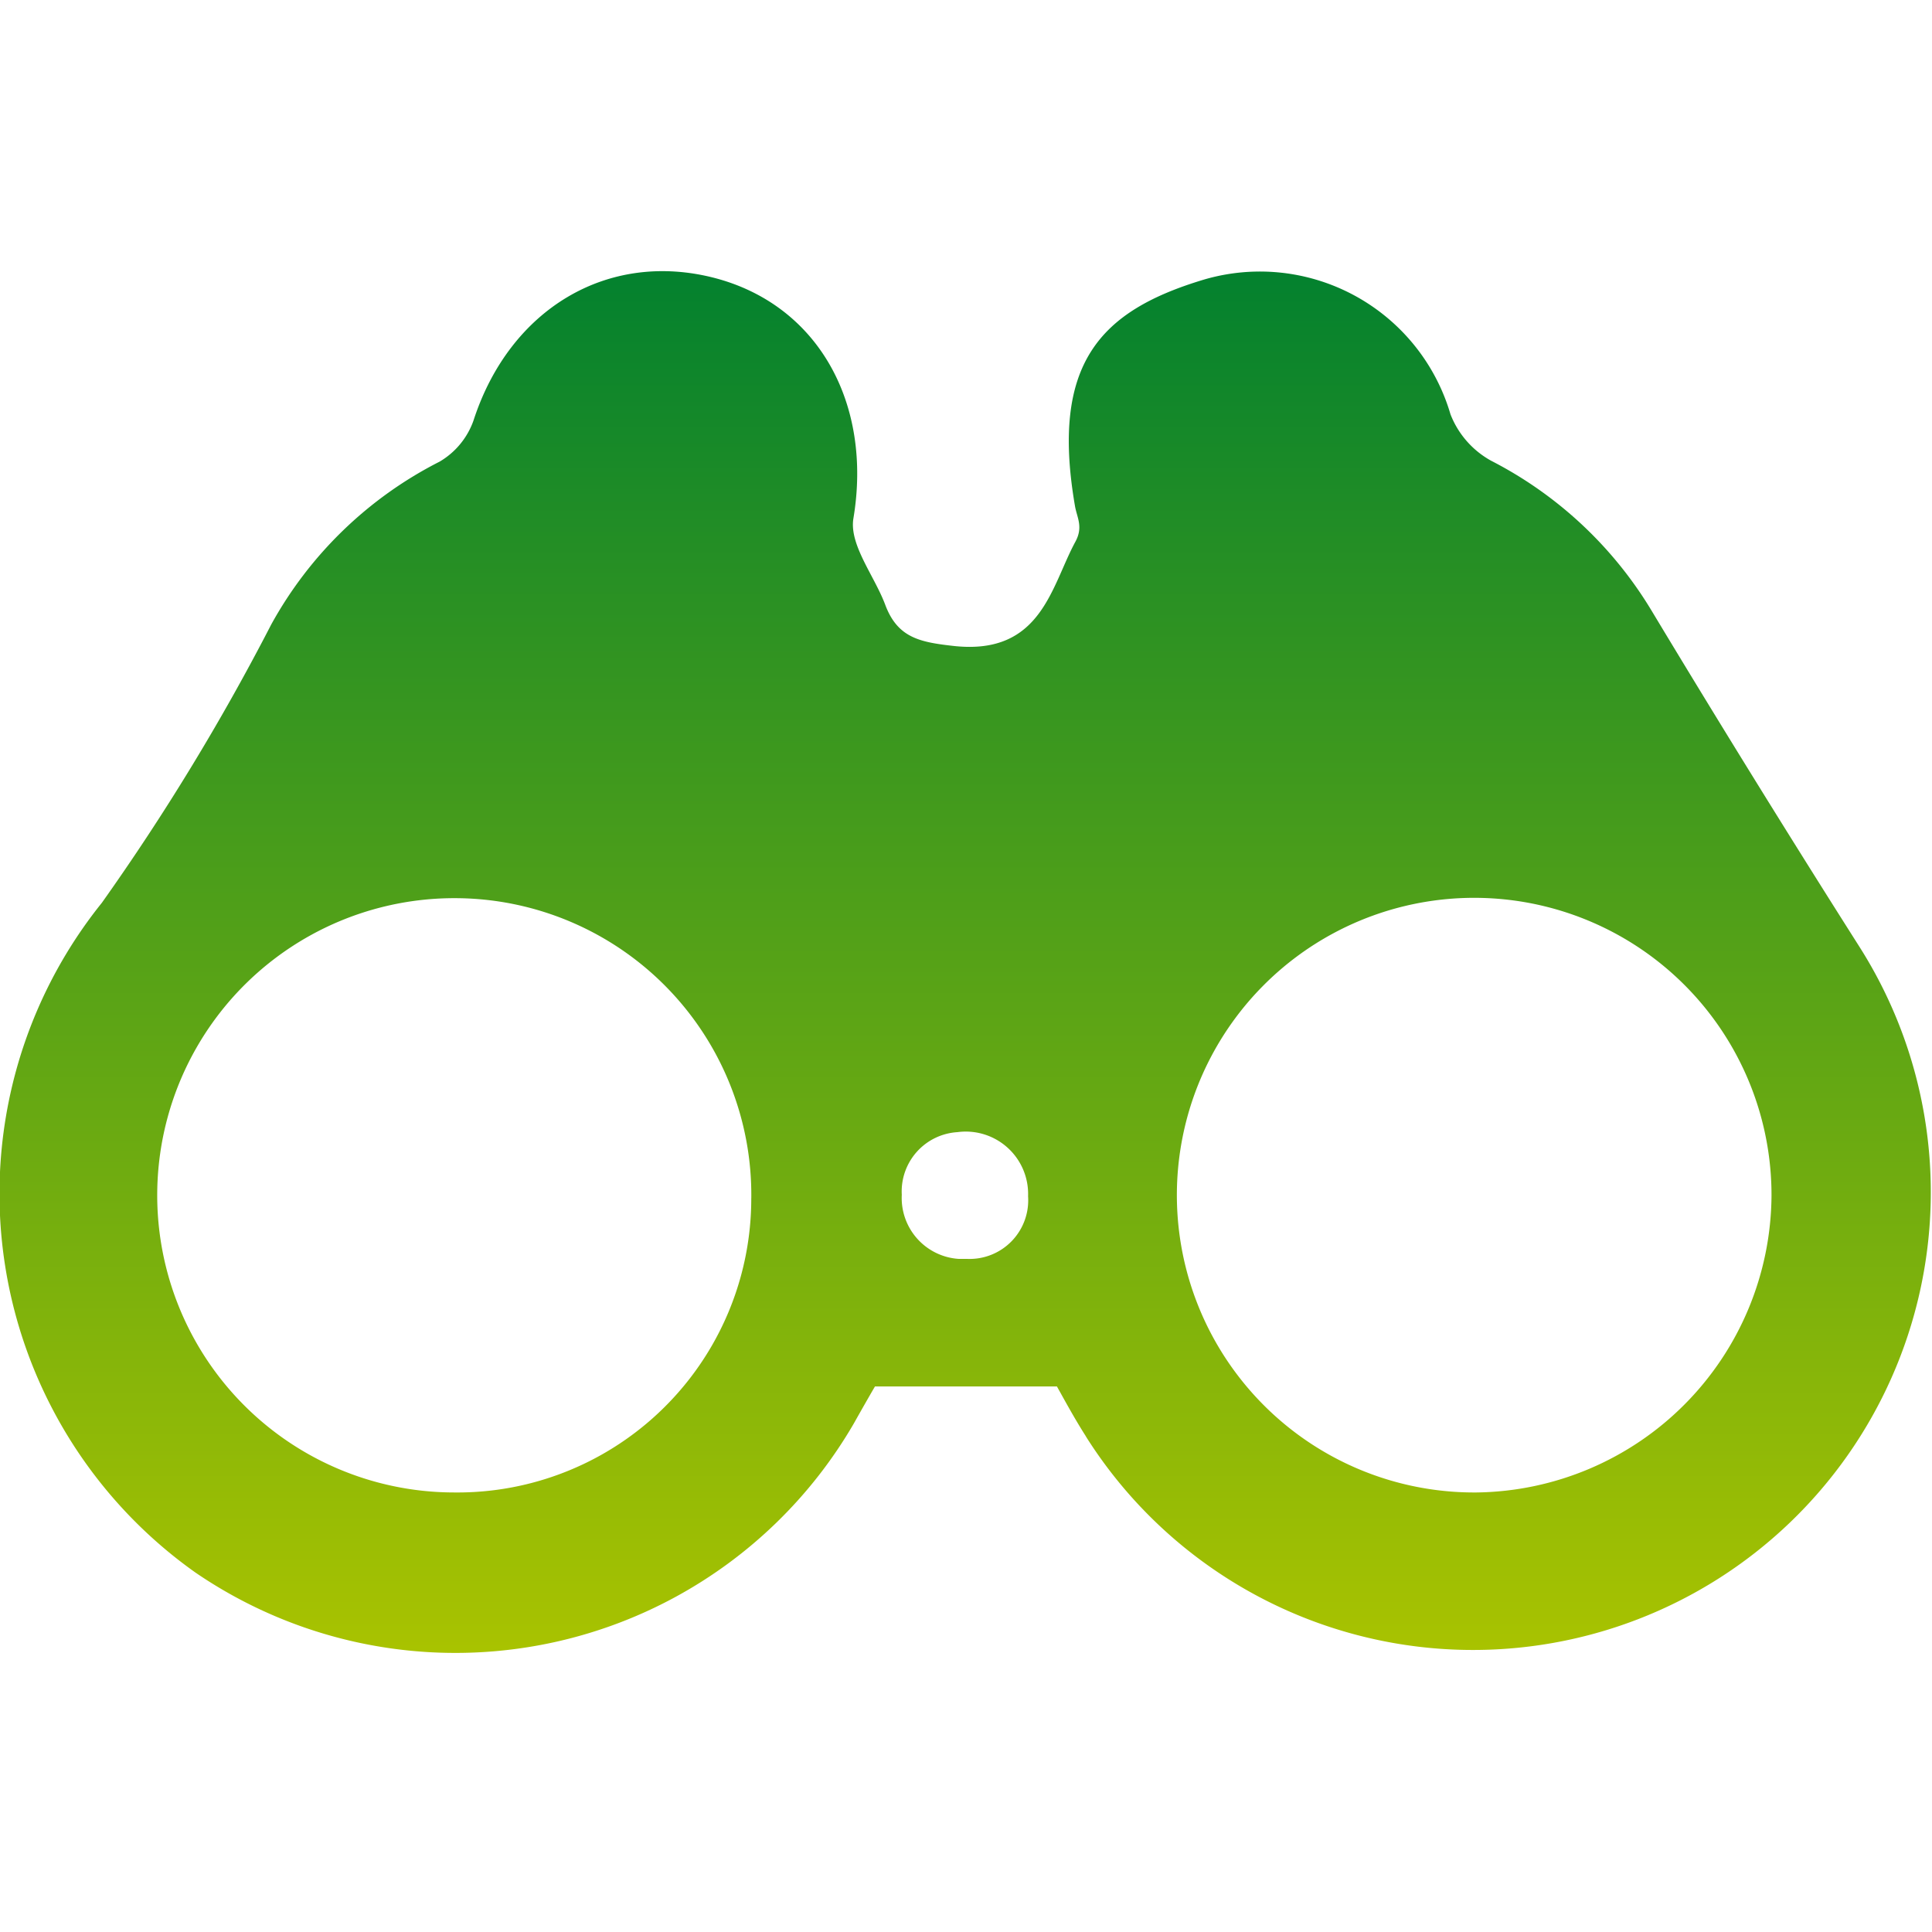 <svg xmlns="http://www.w3.org/2000/svg" xmlns:xlink="http://www.w3.org/1999/xlink" width="57.001" height="57" viewBox="0 0 57.001 57">
  <defs>
    <linearGradient id="linear-gradient" x1="0.5" x2="0.5" y2="1" gradientUnits="objectBoundingBox">
      <stop offset="0" stop-color="#00802f"/>
      <stop offset="1" stop-color="#a9c300"/>
    </linearGradient>
  </defs>
  <g id="组_5573" data-name="组 5573" transform="translate(-271 -328)">
    <rect id="矩形_1762" data-name="矩形 1762" width="57" height="57" transform="translate(271 328)" fill="none"/>
    <g id="Layer_2_00000126301766817185196860000012824189393180897932_" transform="translate(271.015 263.077)">
      <g id="binoculars" transform="translate(-0.015 72.923)">
        <path id="icon" d="M31.168,105.828H25.8c-.111.189-.367.635-.623,1.091a13.591,13.591,0,0,1-19.426,4.4,13.7,13.7,0,0,1-2.761-19.76,68.18,68.18,0,0,0,5-8.216,11.727,11.727,0,0,1,4.965-4.8,2.288,2.288,0,0,0,1-1.213c1.069-3.3,3.974-5.032,7.136-4.2,3.061.813,4.631,3.729,4.074,7.08-.134.779.612,1.692.935,2.549.367.991,1.035,1.113,2.048,1.225,2.56.267,2.85-1.759,3.562-3.073.245-.445.045-.724-.011-1.069-.724-4.219.768-5.755,3.8-6.668a5.859,5.859,0,0,1,7.281,3.974,2.671,2.671,0,0,0,1.2,1.369,11.821,11.821,0,0,1,4.731,4.42q3.006,4.993,6.134,9.919a13.505,13.505,0,1,1-22.8,14.483c-.011-.022-.022-.033-.033-.056C31.68,106.763,31.38,106.206,31.168,105.828Zm-9.017-5.555a8.755,8.755,0,0,0-8.628-8.85,8.767,8.767,0,1,0-.134,17.533,8.669,8.669,0,0,0,8.761-8.683Zm30.1-.078a8.772,8.772,0,1,0-8.705,8.761,8.814,8.814,0,0,0,8.705-8.761Zm-24.012-1.87a1.752,1.752,0,0,0-1.648,1.848,1.8,1.8,0,0,0,1.681,1.892h.245a1.73,1.73,0,0,0,1.8-1.848,1.84,1.84,0,0,0-2.082-1.892Z" transform="translate(0.015 -72.923)" fill="url(#linear-gradient)"/>
      </g>
    </g>
  </g>
</svg>
